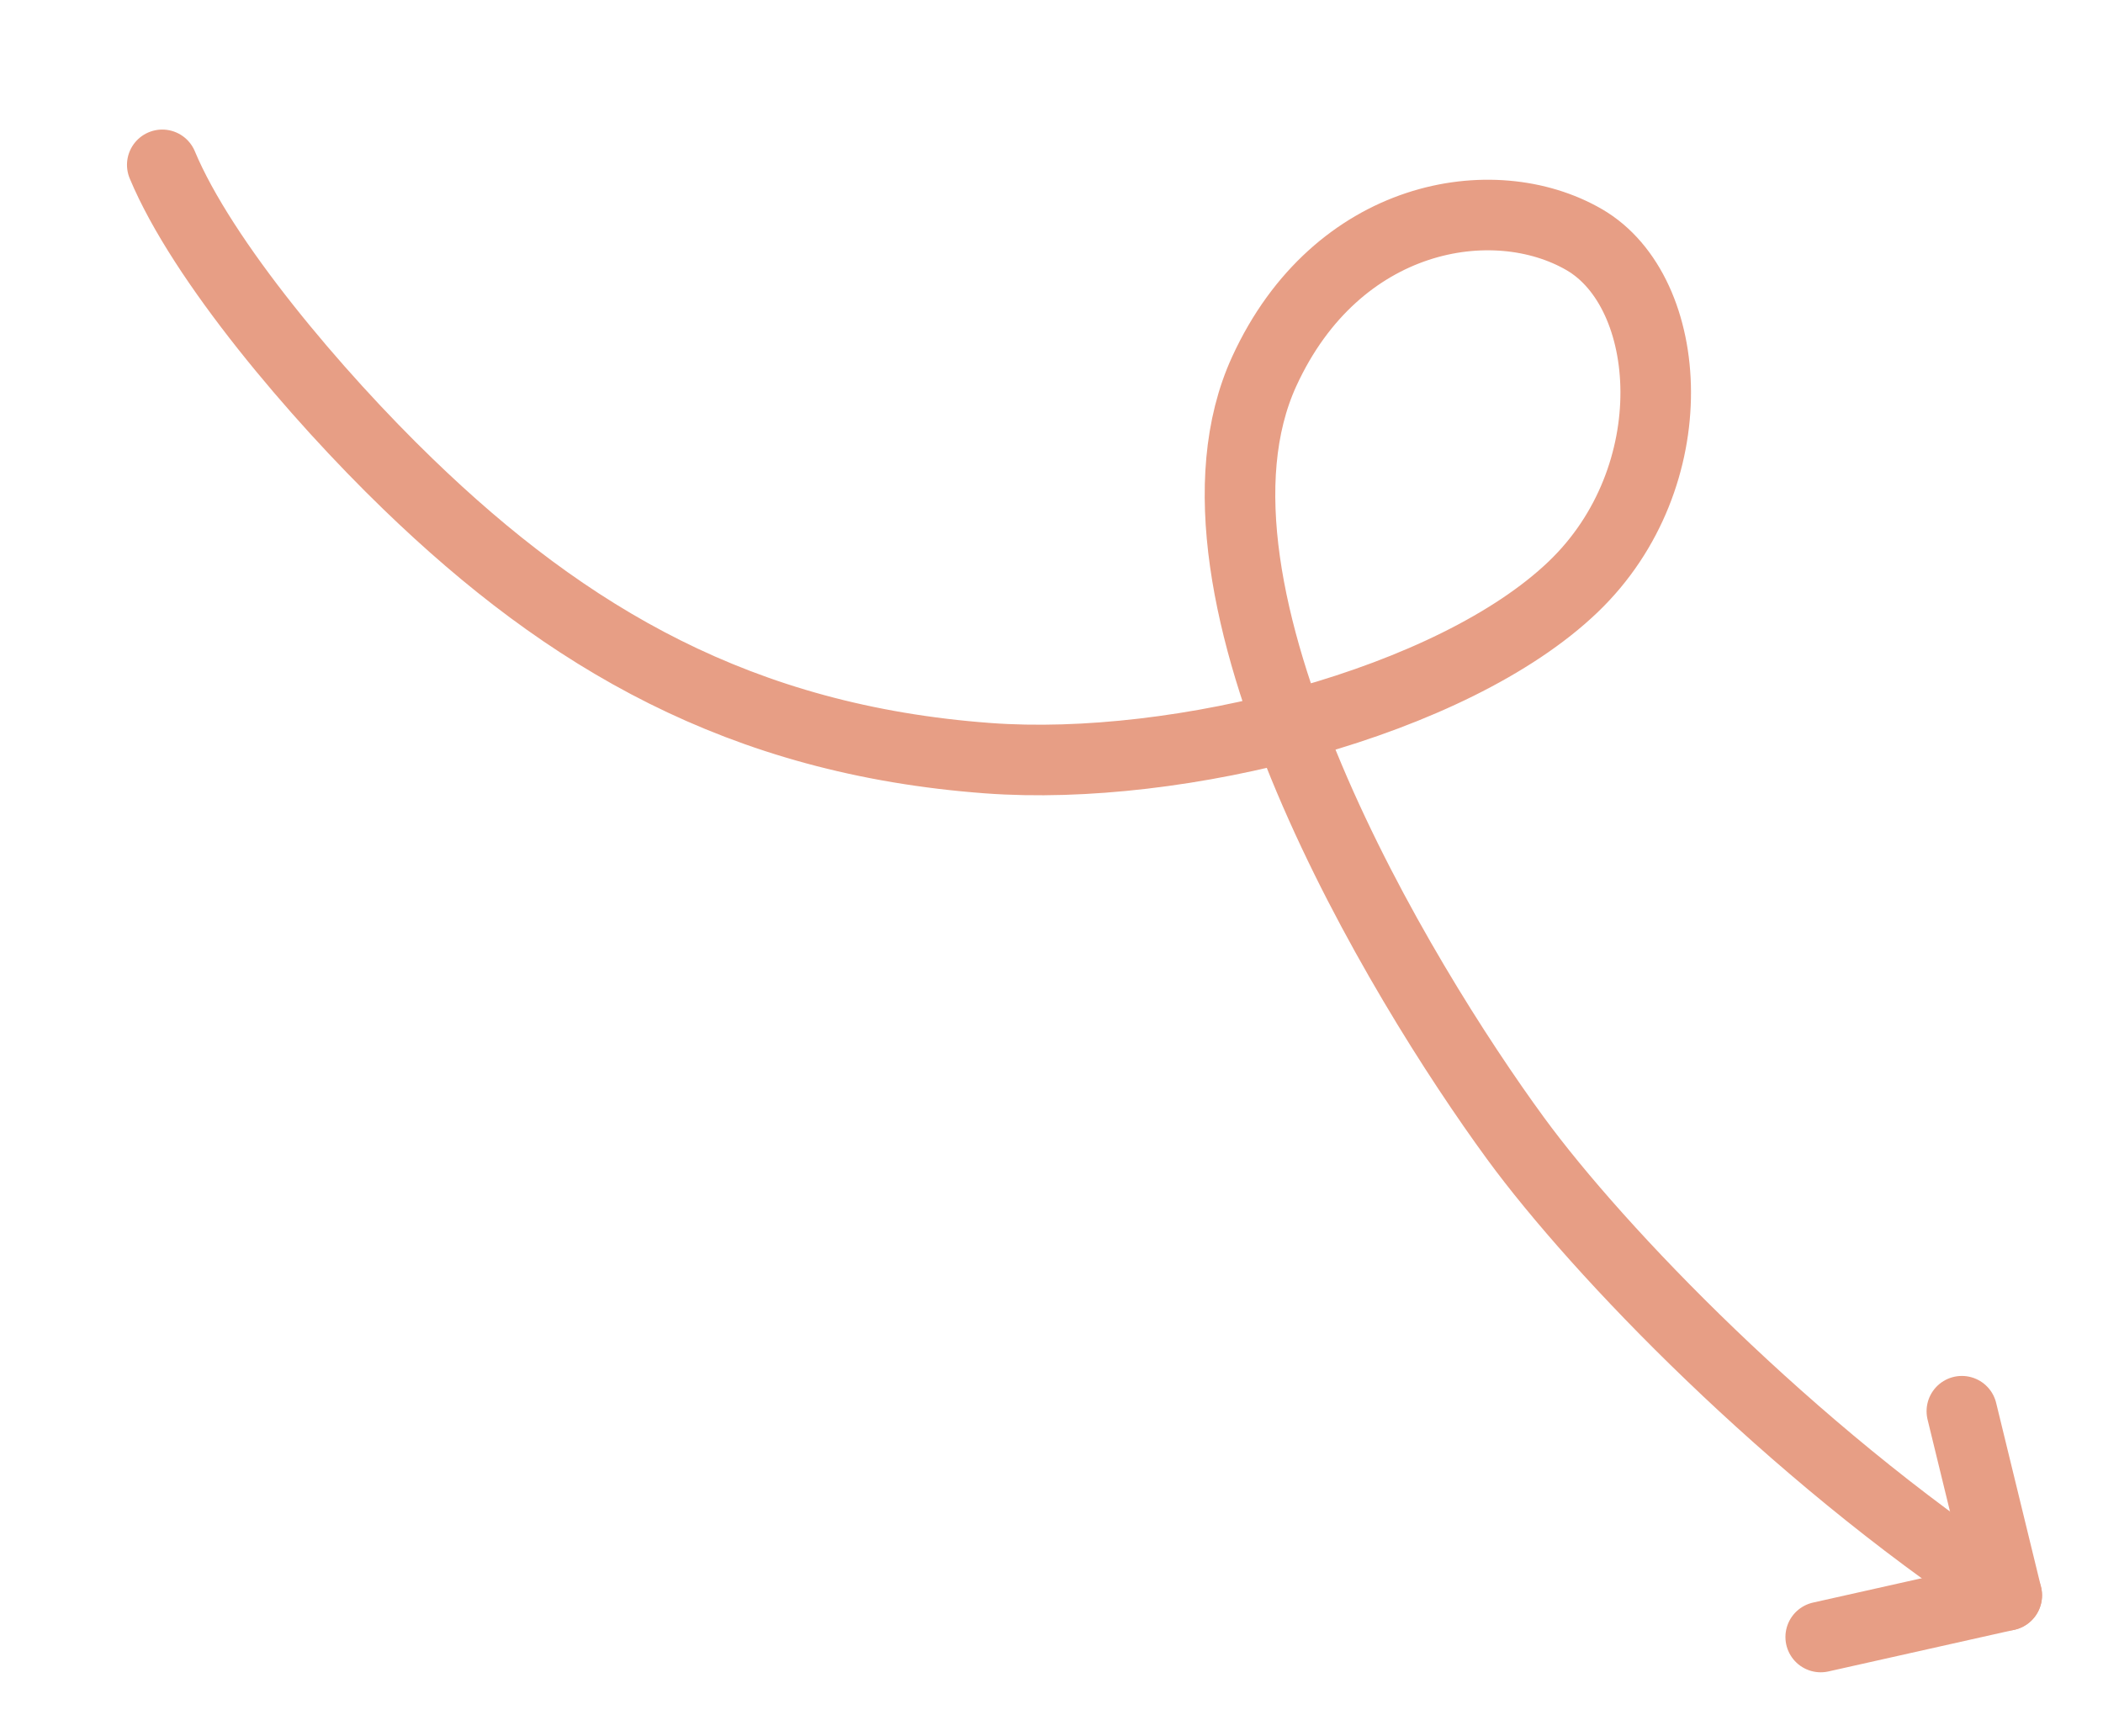 <?xml version="1.0" encoding="UTF-8"?> <svg xmlns="http://www.w3.org/2000/svg" width="149" height="123" viewBox="0 0 149 123" fill="none"> <path d="M11.497 11.681C14.329 18.472 22.357 27.96 28.909 34.297C40.182 45.2 52.463 52.427 69.99 53.725C83.57 54.732 102.916 49.769 111.461 41.584C119.578 33.808 118.679 20.707 112.242 16.98C105.805 13.253 94.71 15.12 89.576 26.309C82.448 41.848 99.246 69.547 107.393 80.683C113.242 88.678 126.82 102.798 142.066 112.9" stroke="#E79E85" stroke-width="5" stroke-linecap="round" stroke-linejoin="round"></path> <path d="M142.181 113.047L139 100" stroke="#E79E85" stroke-width="5" stroke-linecap="round"></path> <path d="M129 116L142.18 113.047" stroke="#E79E85" stroke-width="5" stroke-linecap="round"></path> </svg> 